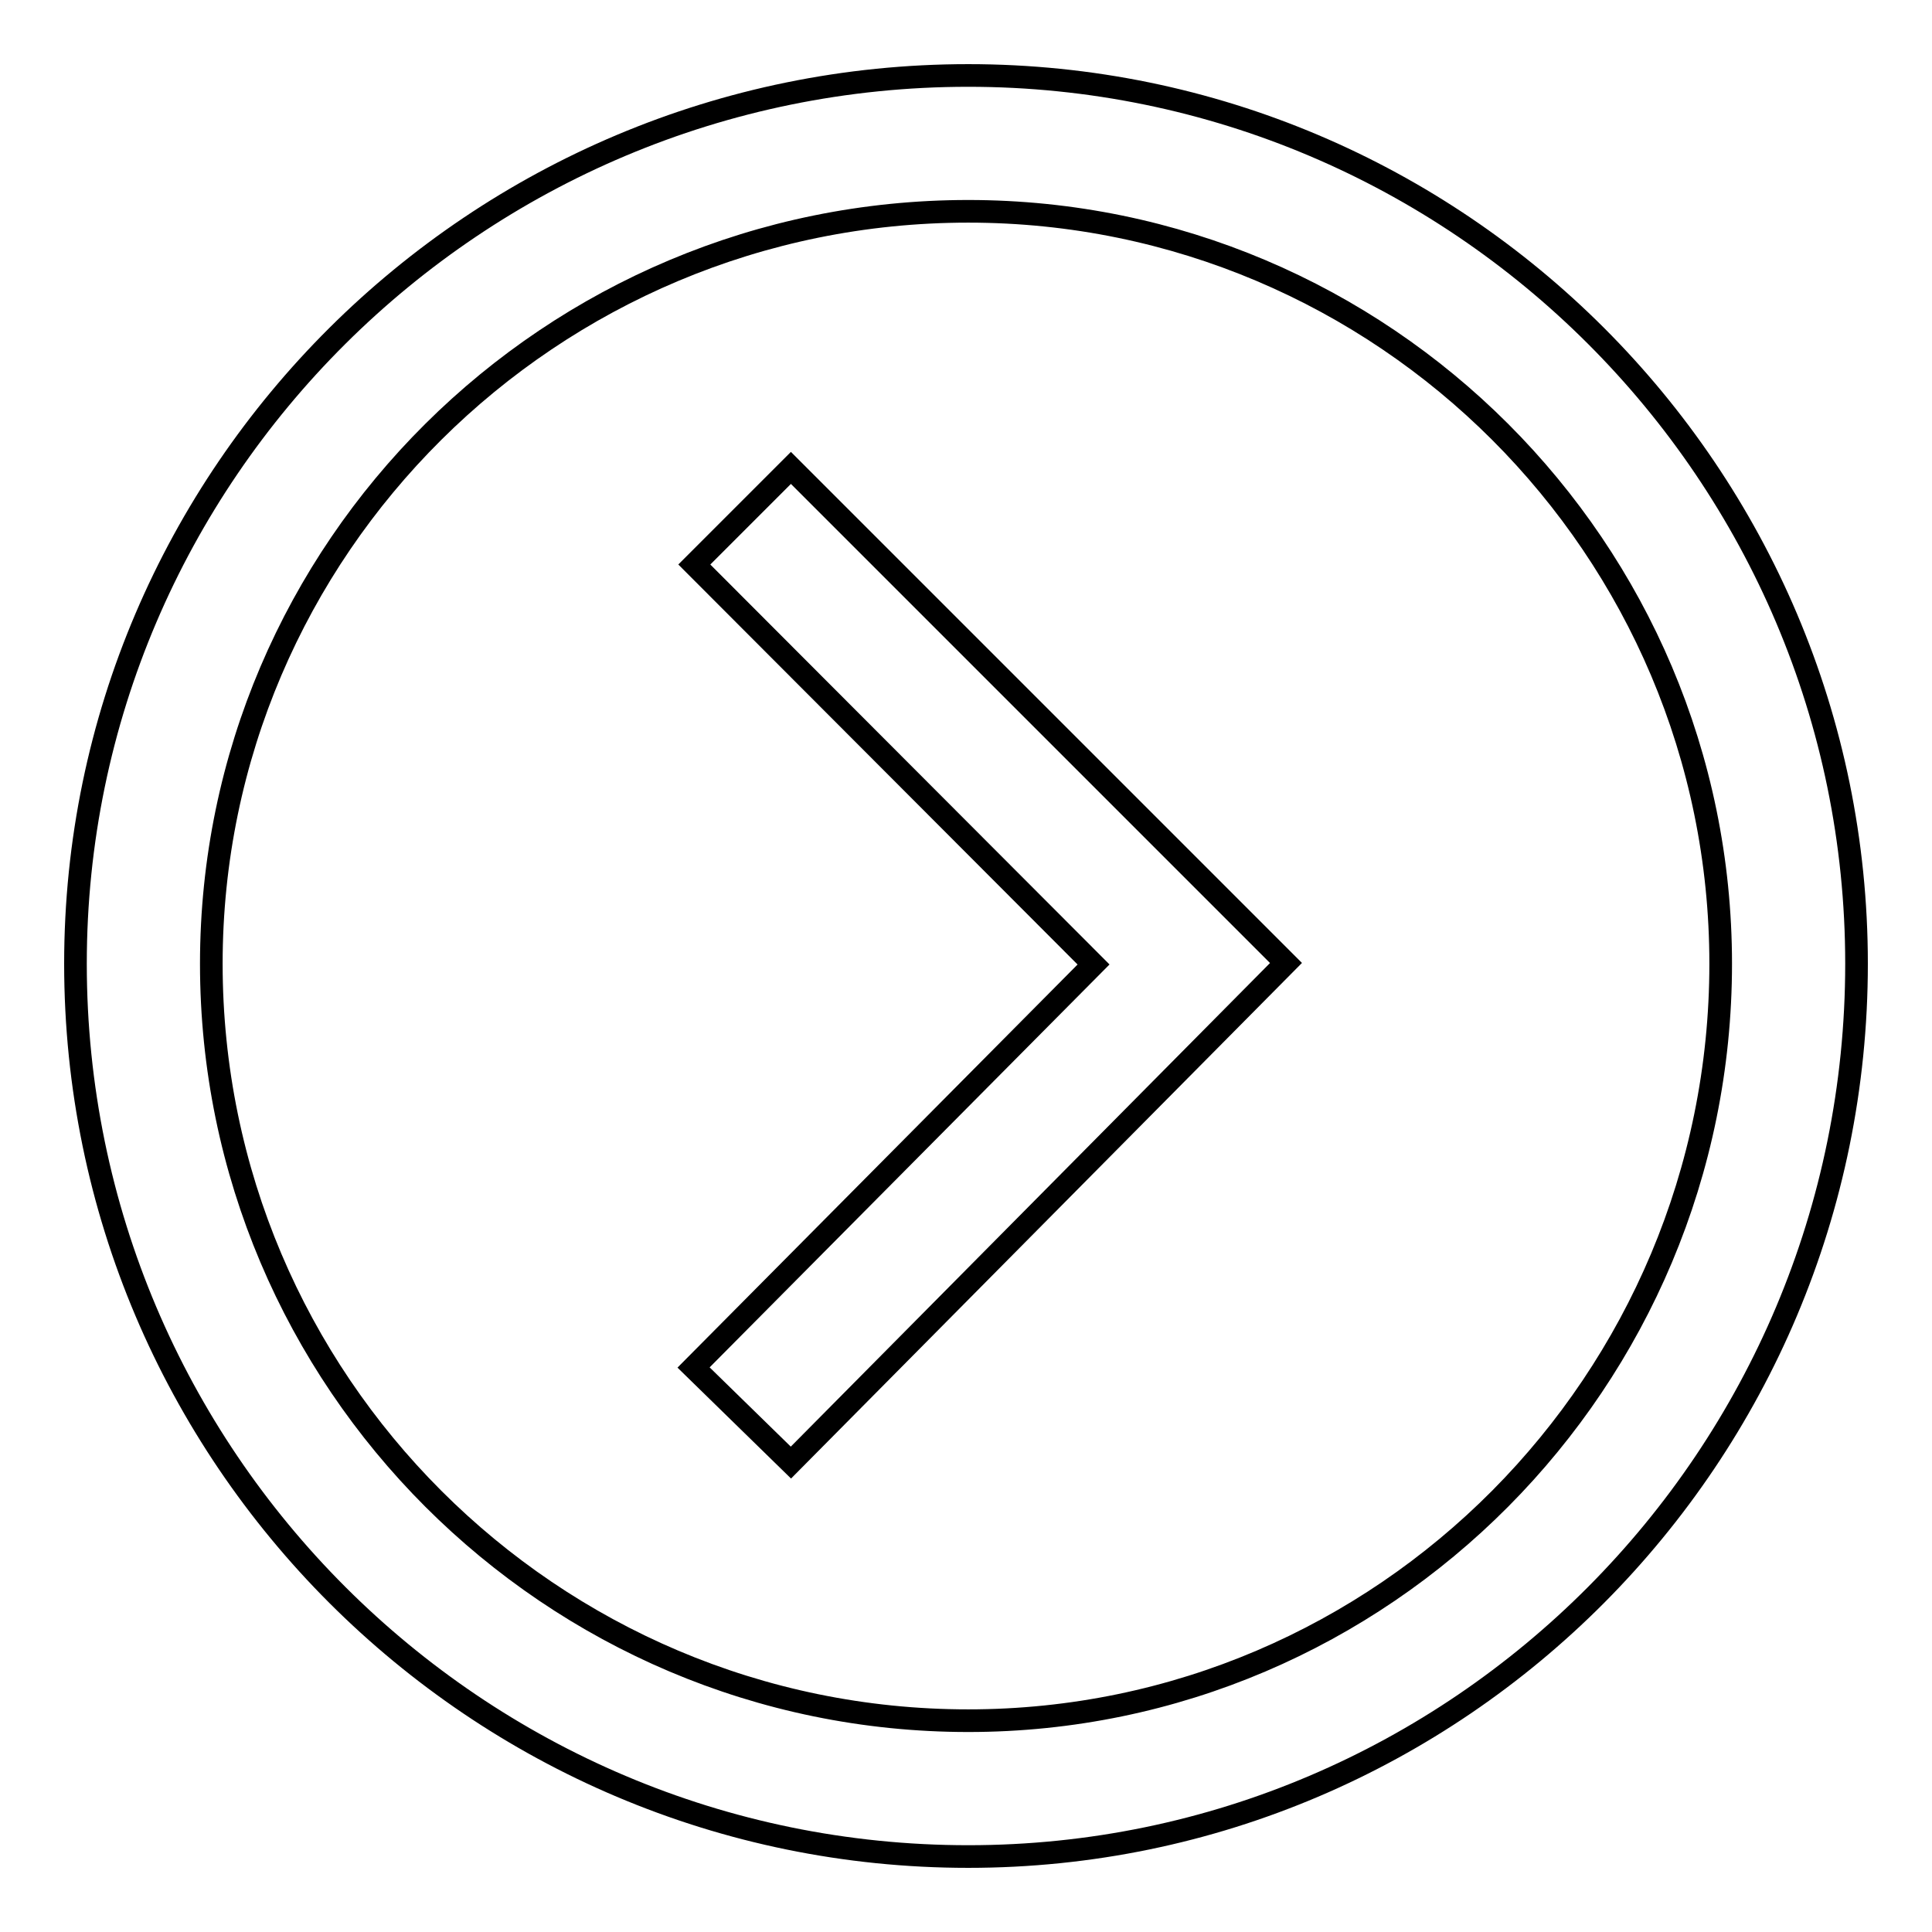 <?xml version="1.0" encoding="utf-8"?>
<!-- Svg Vector Icons : http://www.onlinewebfonts.com/icon -->
<!DOCTYPE svg PUBLIC "-//W3C//DTD SVG 1.1//EN" "http://www.w3.org/Graphics/SVG/1.1/DTD/svg11.dtd">
<svg version="1.1" xmlns="http://www.w3.org/2000/svg" xmlns:xlink="http://www.w3.org/1999/xlink" x="0px" y="0px" viewBox="0 0 256 256" enable-background="new 0 0 256 256" xml:space="preserve">
<g><g><path stroke-width="3" fill-opacity="0" stroke="#000000"  d="M10,127.7C10,62.8,63.1,10,128.3,10C193.2,10,246,62.8,246,127.7C246,193,193.2,246,128.3,246C63.1,246,10,193,10,127.7L10,127.7z M28,127.7C28,183,73,228,128.3,228c55,0,99.7-45,99.7-100.3c0-55-44.7-99.7-99.7-99.7C73,28,28,72.7,28,127.7L28,127.7z"/><path stroke-width="3" fill-opacity="0" stroke="#000000"  d="M91.9,181.2l53-53.4L92,74.8l12.8-12.8l65.6,65.6l-65.6,66.2L91.9,181.2z"/></g></g>
</svg>